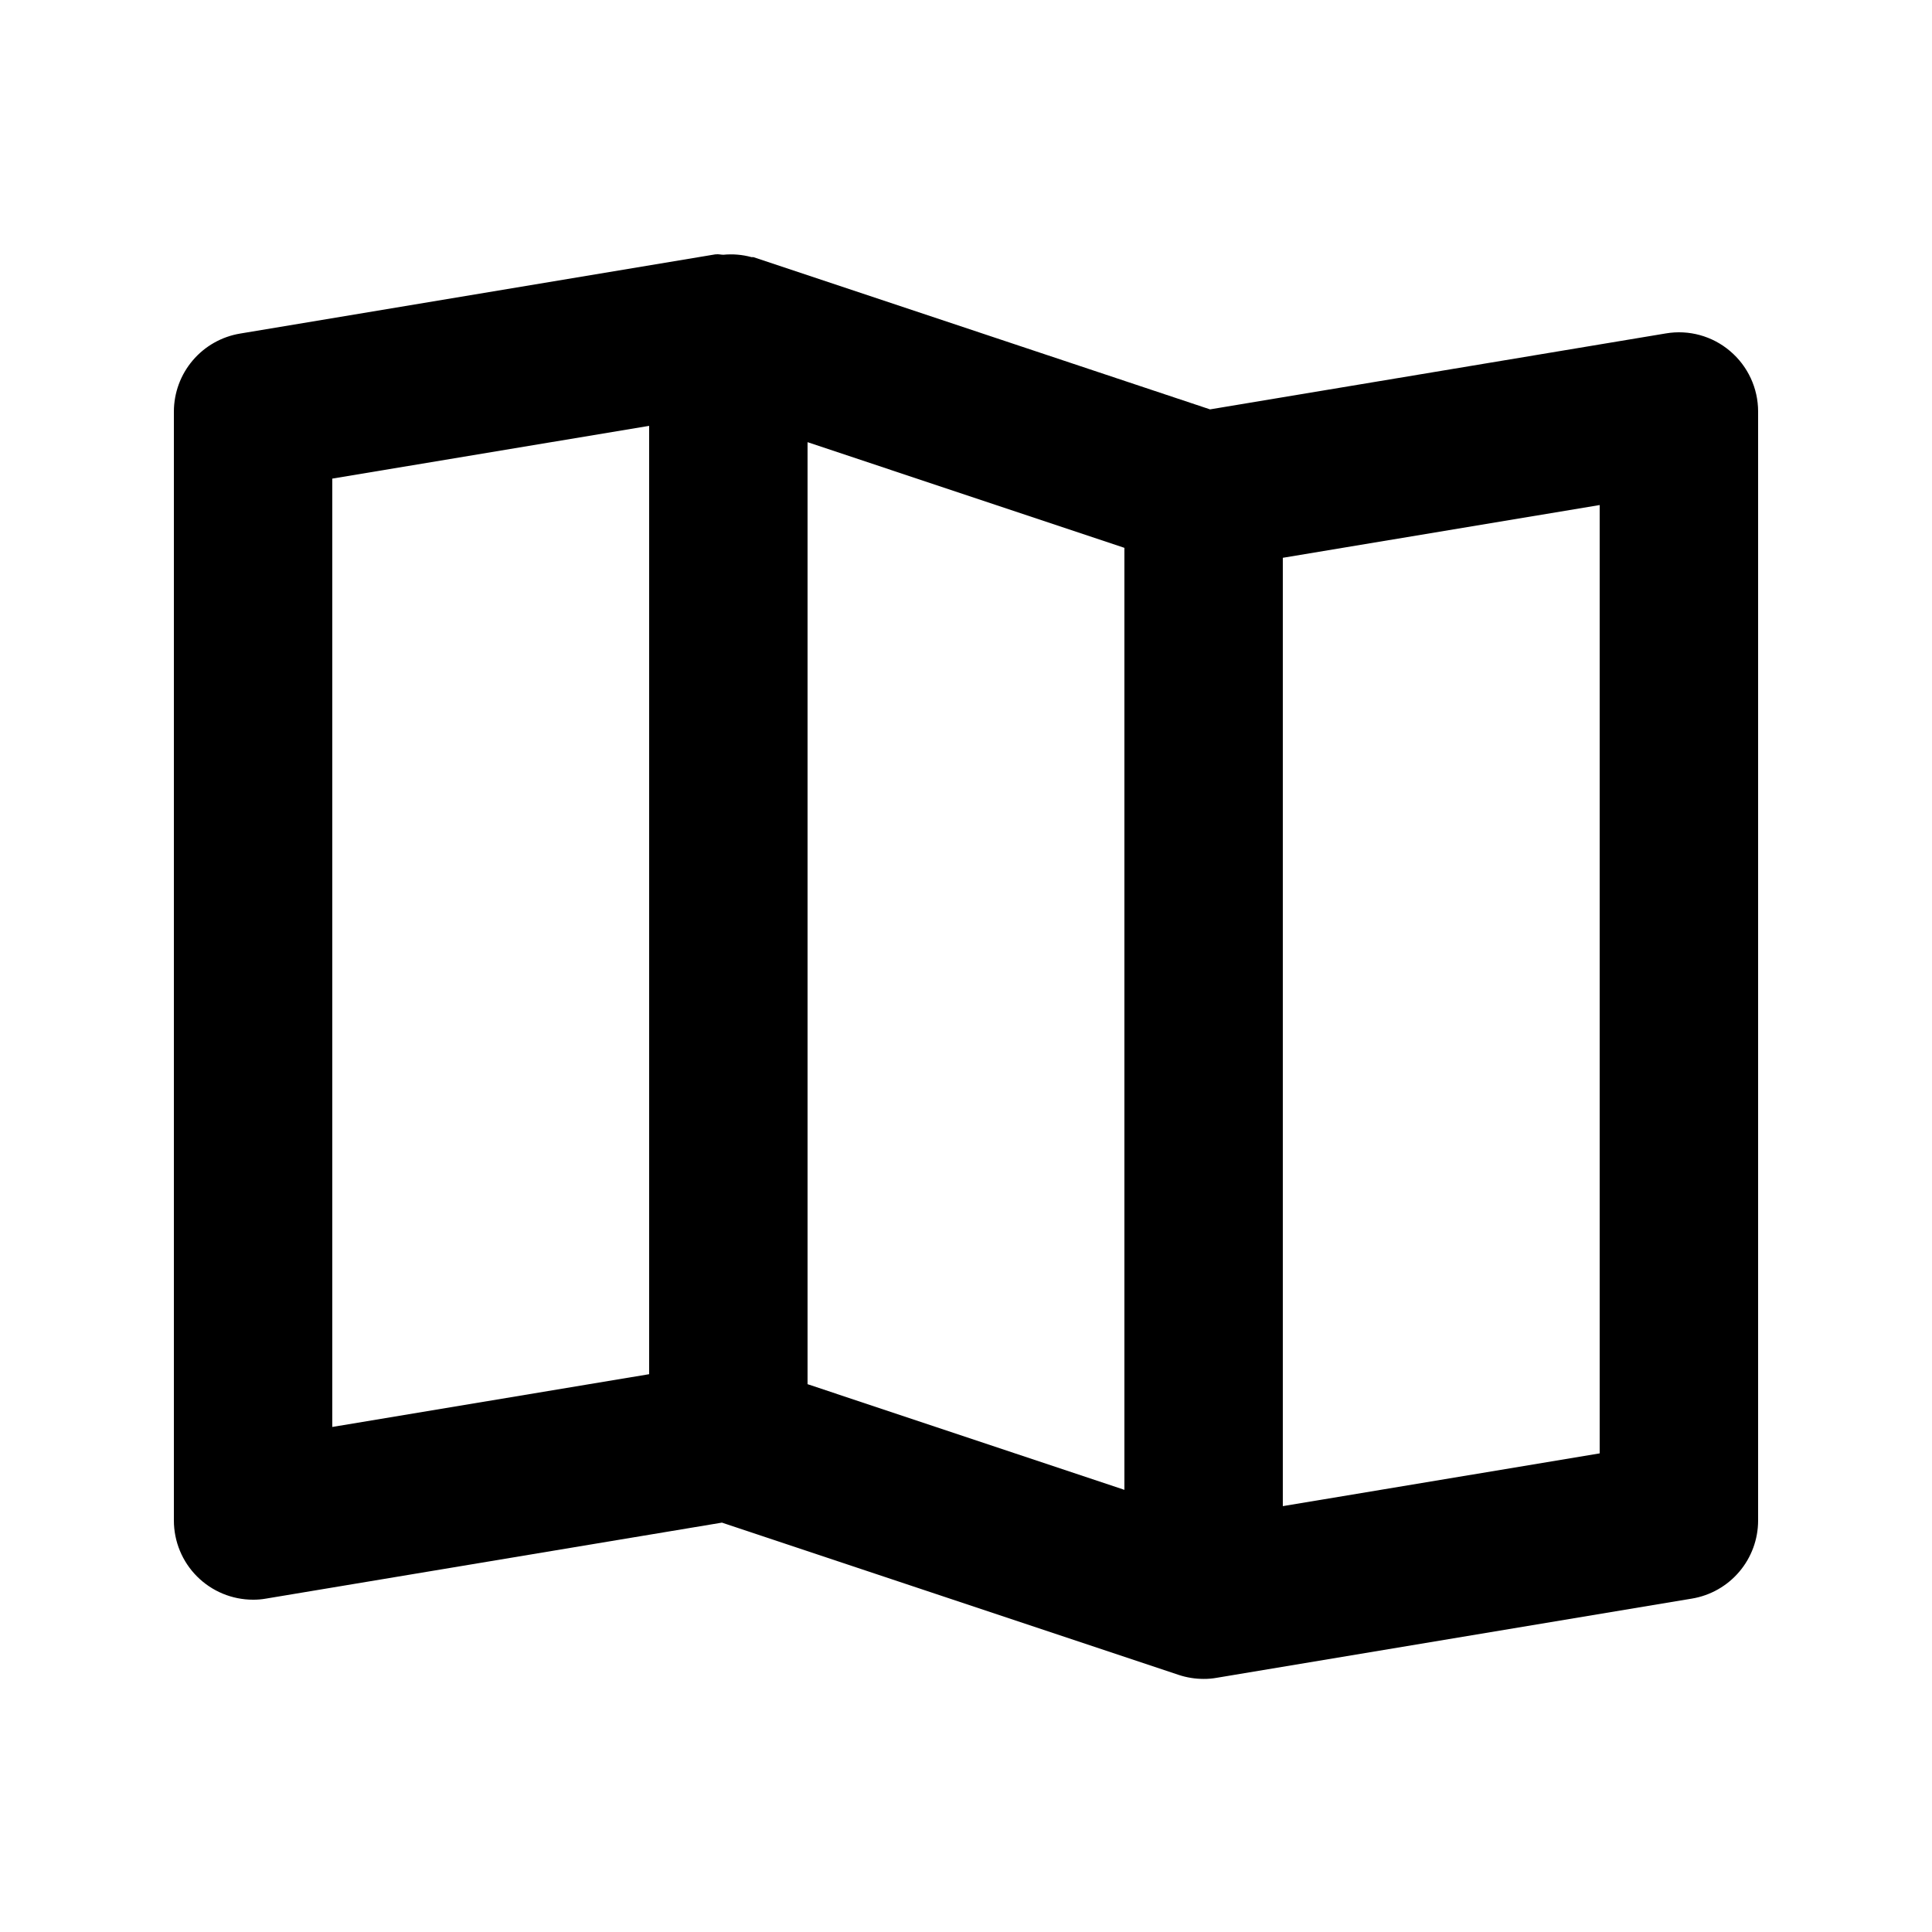<?xml version="1.0" encoding="UTF-8"?>
<!-- Uploaded to: SVG Find, www.svgrepo.com, Generator: SVG Find Mixer Tools -->
<svg fill="#000000" width="800px" height="800px" version="1.1" viewBox="144 144 512 512" xmlns="http://www.w3.org/2000/svg">
 <path d="m602.49 237.04c-4.695-4-10.922-5.715-17.004-4.684l-120.81 20.133-121.02-40.348h-0.504c-2.426-0.66-4.949-0.875-7.453-0.629-0.672 0-1.324-0.211-1.973-0.105h-0.148l-125.95 20.992h0.004c-4.894 0.812-9.344 3.336-12.559 7.117-3.211 3.781-4.981 8.578-4.992 13.539v293.89c0 5.57 2.211 10.91 6.148 14.844 3.938 3.938 9.277 6.148 14.844 6.148 1.152 0.008 2.305-0.09 3.441-0.293l120.81-20.133 121.02 40.348c2.141 0.707 4.379 1.07 6.637 1.07 1.152 0.008 2.305-0.09 3.441-0.293l125.95-20.992c4.898-0.812 9.355-3.34 12.566-7.133 3.215-3.789 4.981-8.598 4.981-13.566v-293.89c0-6.172-2.719-12.031-7.43-16.016zm-370.43 33.797 83.969-13.98v251.32l-83.969 13.98zm125.95-9.656 83.969 28.004v249.64l-83.969-28.004zm209.92 267.98-83.969 13.98v-251.32l83.969-13.98z"/>
</svg>